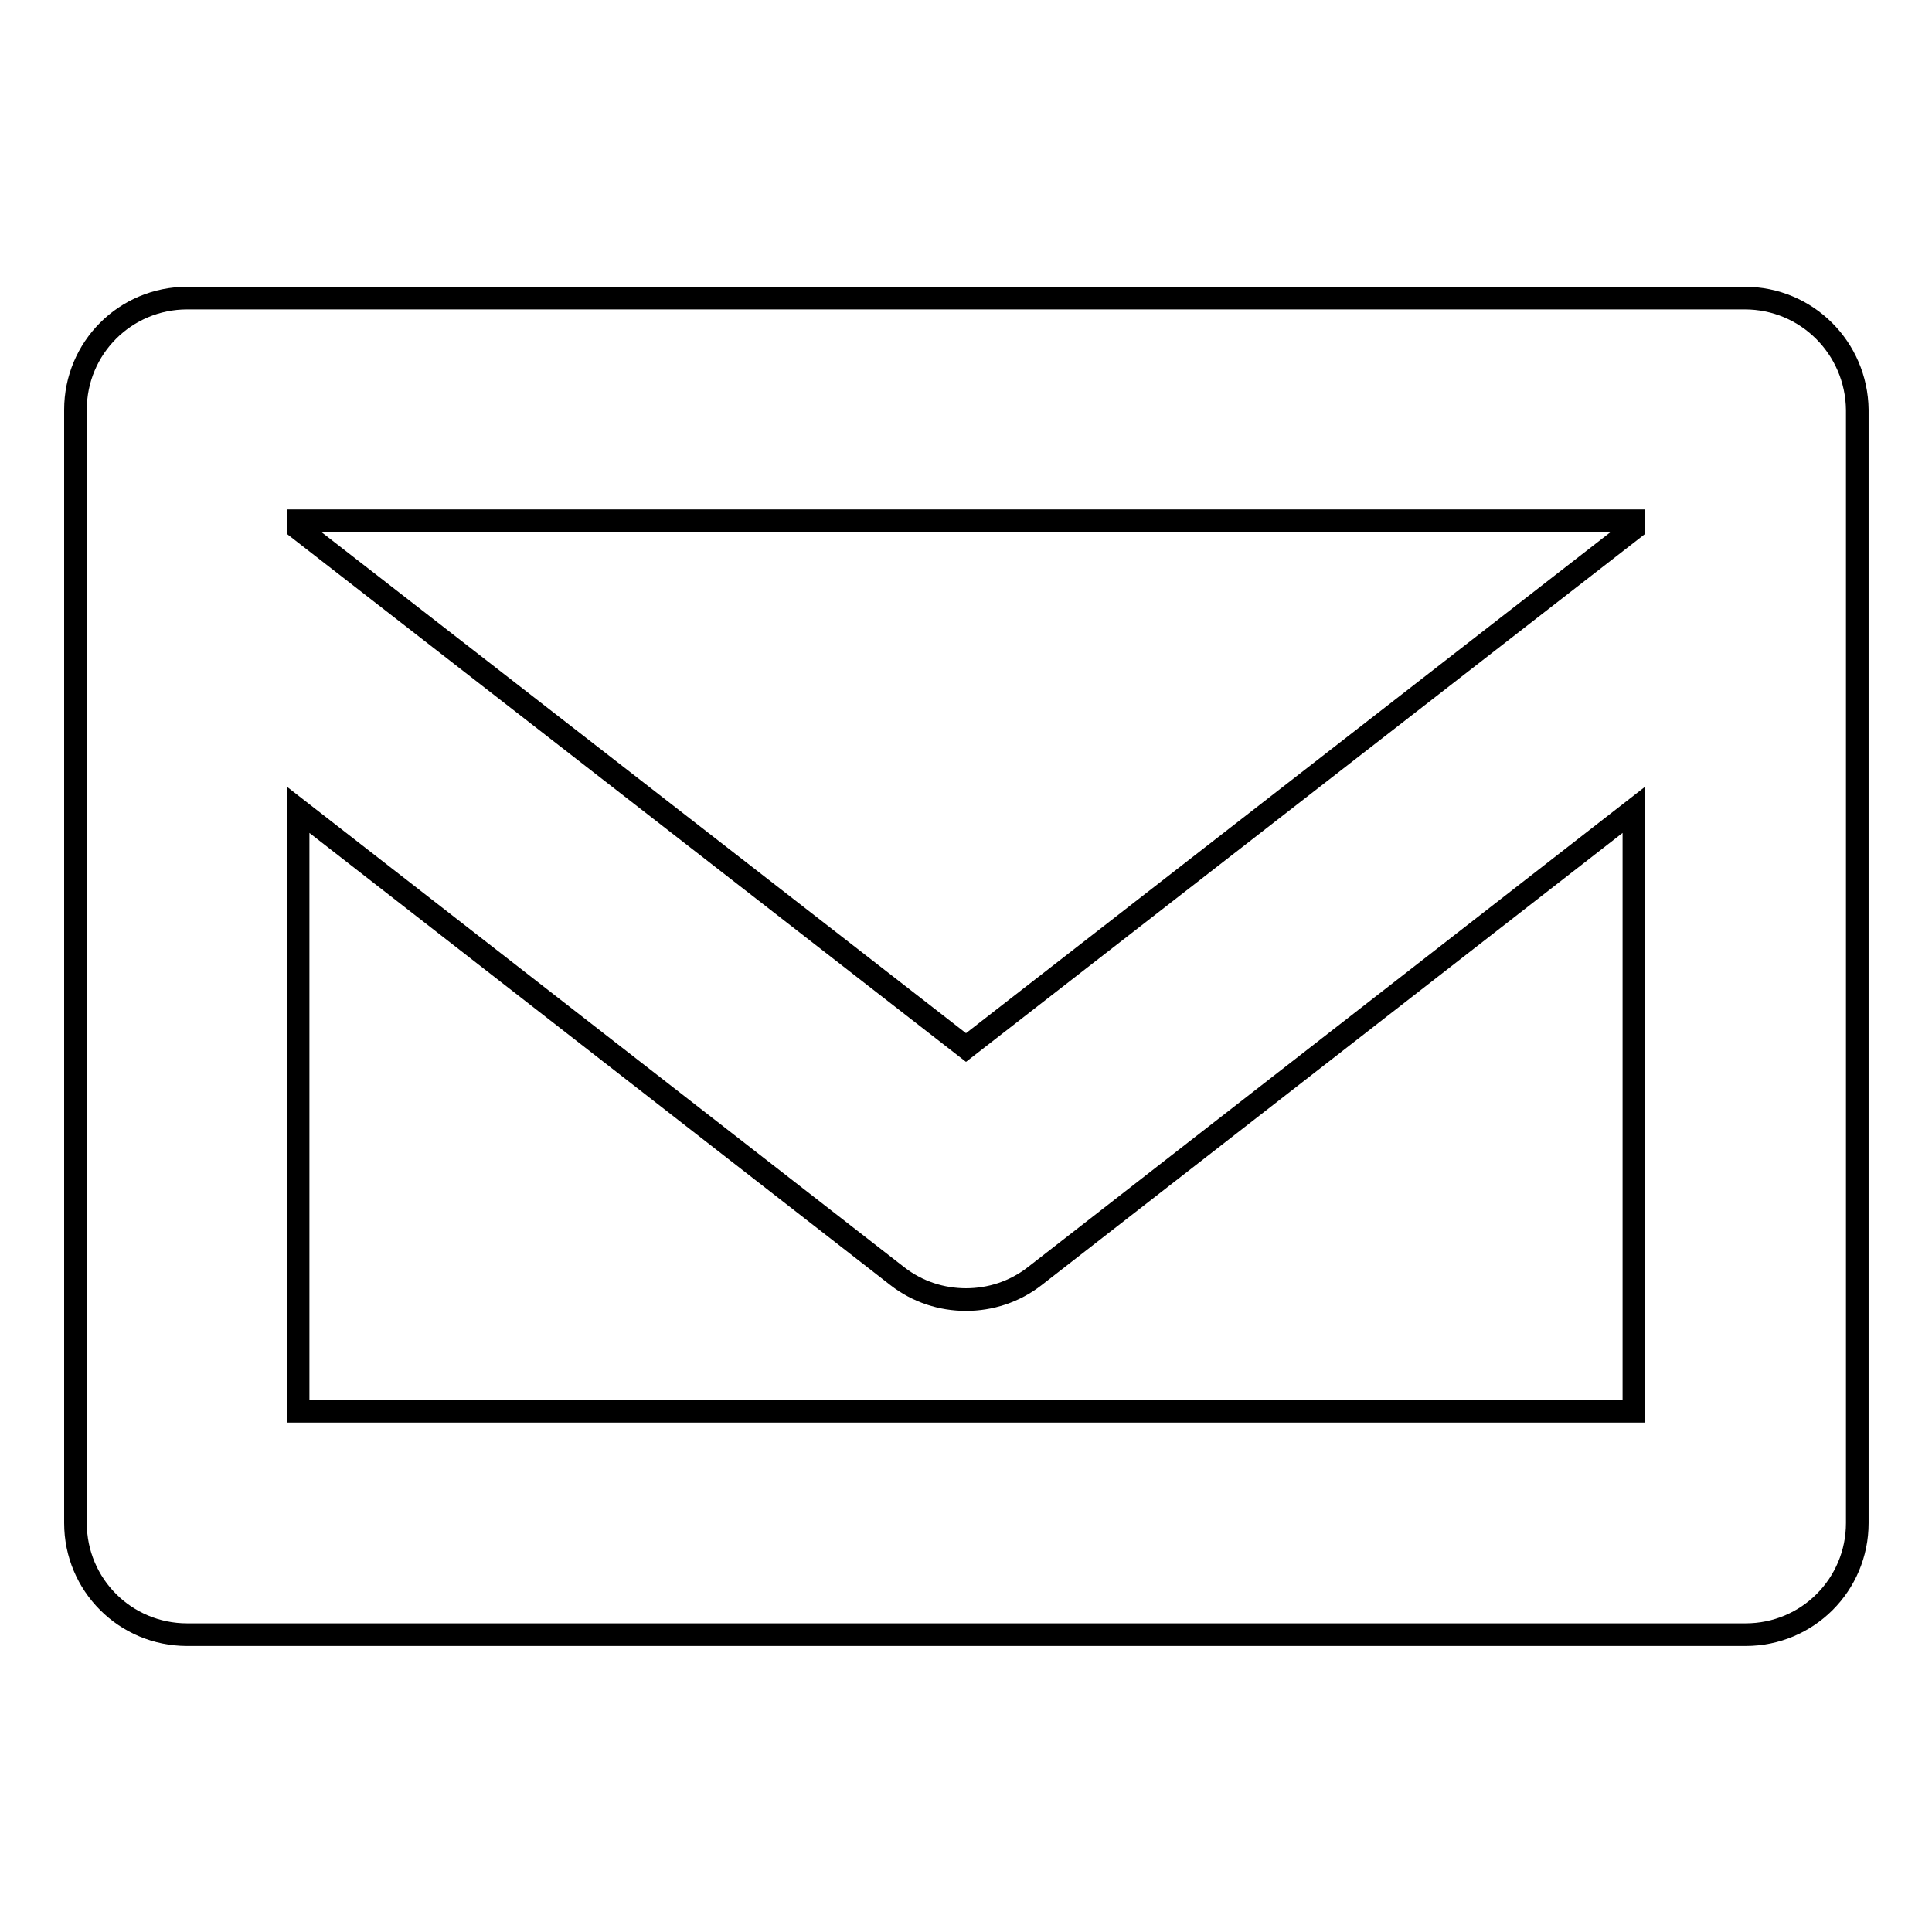 <?xml version="1.0" encoding="utf-8"?>
<!-- Svg Vector Icons : http://www.onlinewebfonts.com/icon -->
<!DOCTYPE svg PUBLIC "-//W3C//DTD SVG 1.1//EN" "http://www.w3.org/Graphics/SVG/1.1/DTD/svg11.dtd">
<svg version="1.1" xmlns="http://www.w3.org/2000/svg" xmlns:xlink="http://www.w3.org/1999/xlink" x="0px" y="0px" viewBox="0 0 256 256" enable-background="new 0 0 256 256" xml:space="preserve">
<g><g><path stroke-width="3" fill-opacity="0" stroke="#000000"  d="M231.2,39.5H24.8c-8.2,0-14.8,6.6-14.8,14.8v147.5c0,8.2,6.6,14.8,14.8,14.8h206.5c8.2,0,14.8-6.6,14.8-14.8V54.3C246,46.1,239.4,39.5,231.2,39.5z M216.5,69v1L128,138.8L39.5,70v-1H216.5z M39.5,187v-79.7l79.4,61.8c2.7,2.1,5.9,3.1,9.1,3.1c3.2,0,6.4-1,9.1-3.1l79.4-61.8V187H39.5z"/></g></g>
</svg>